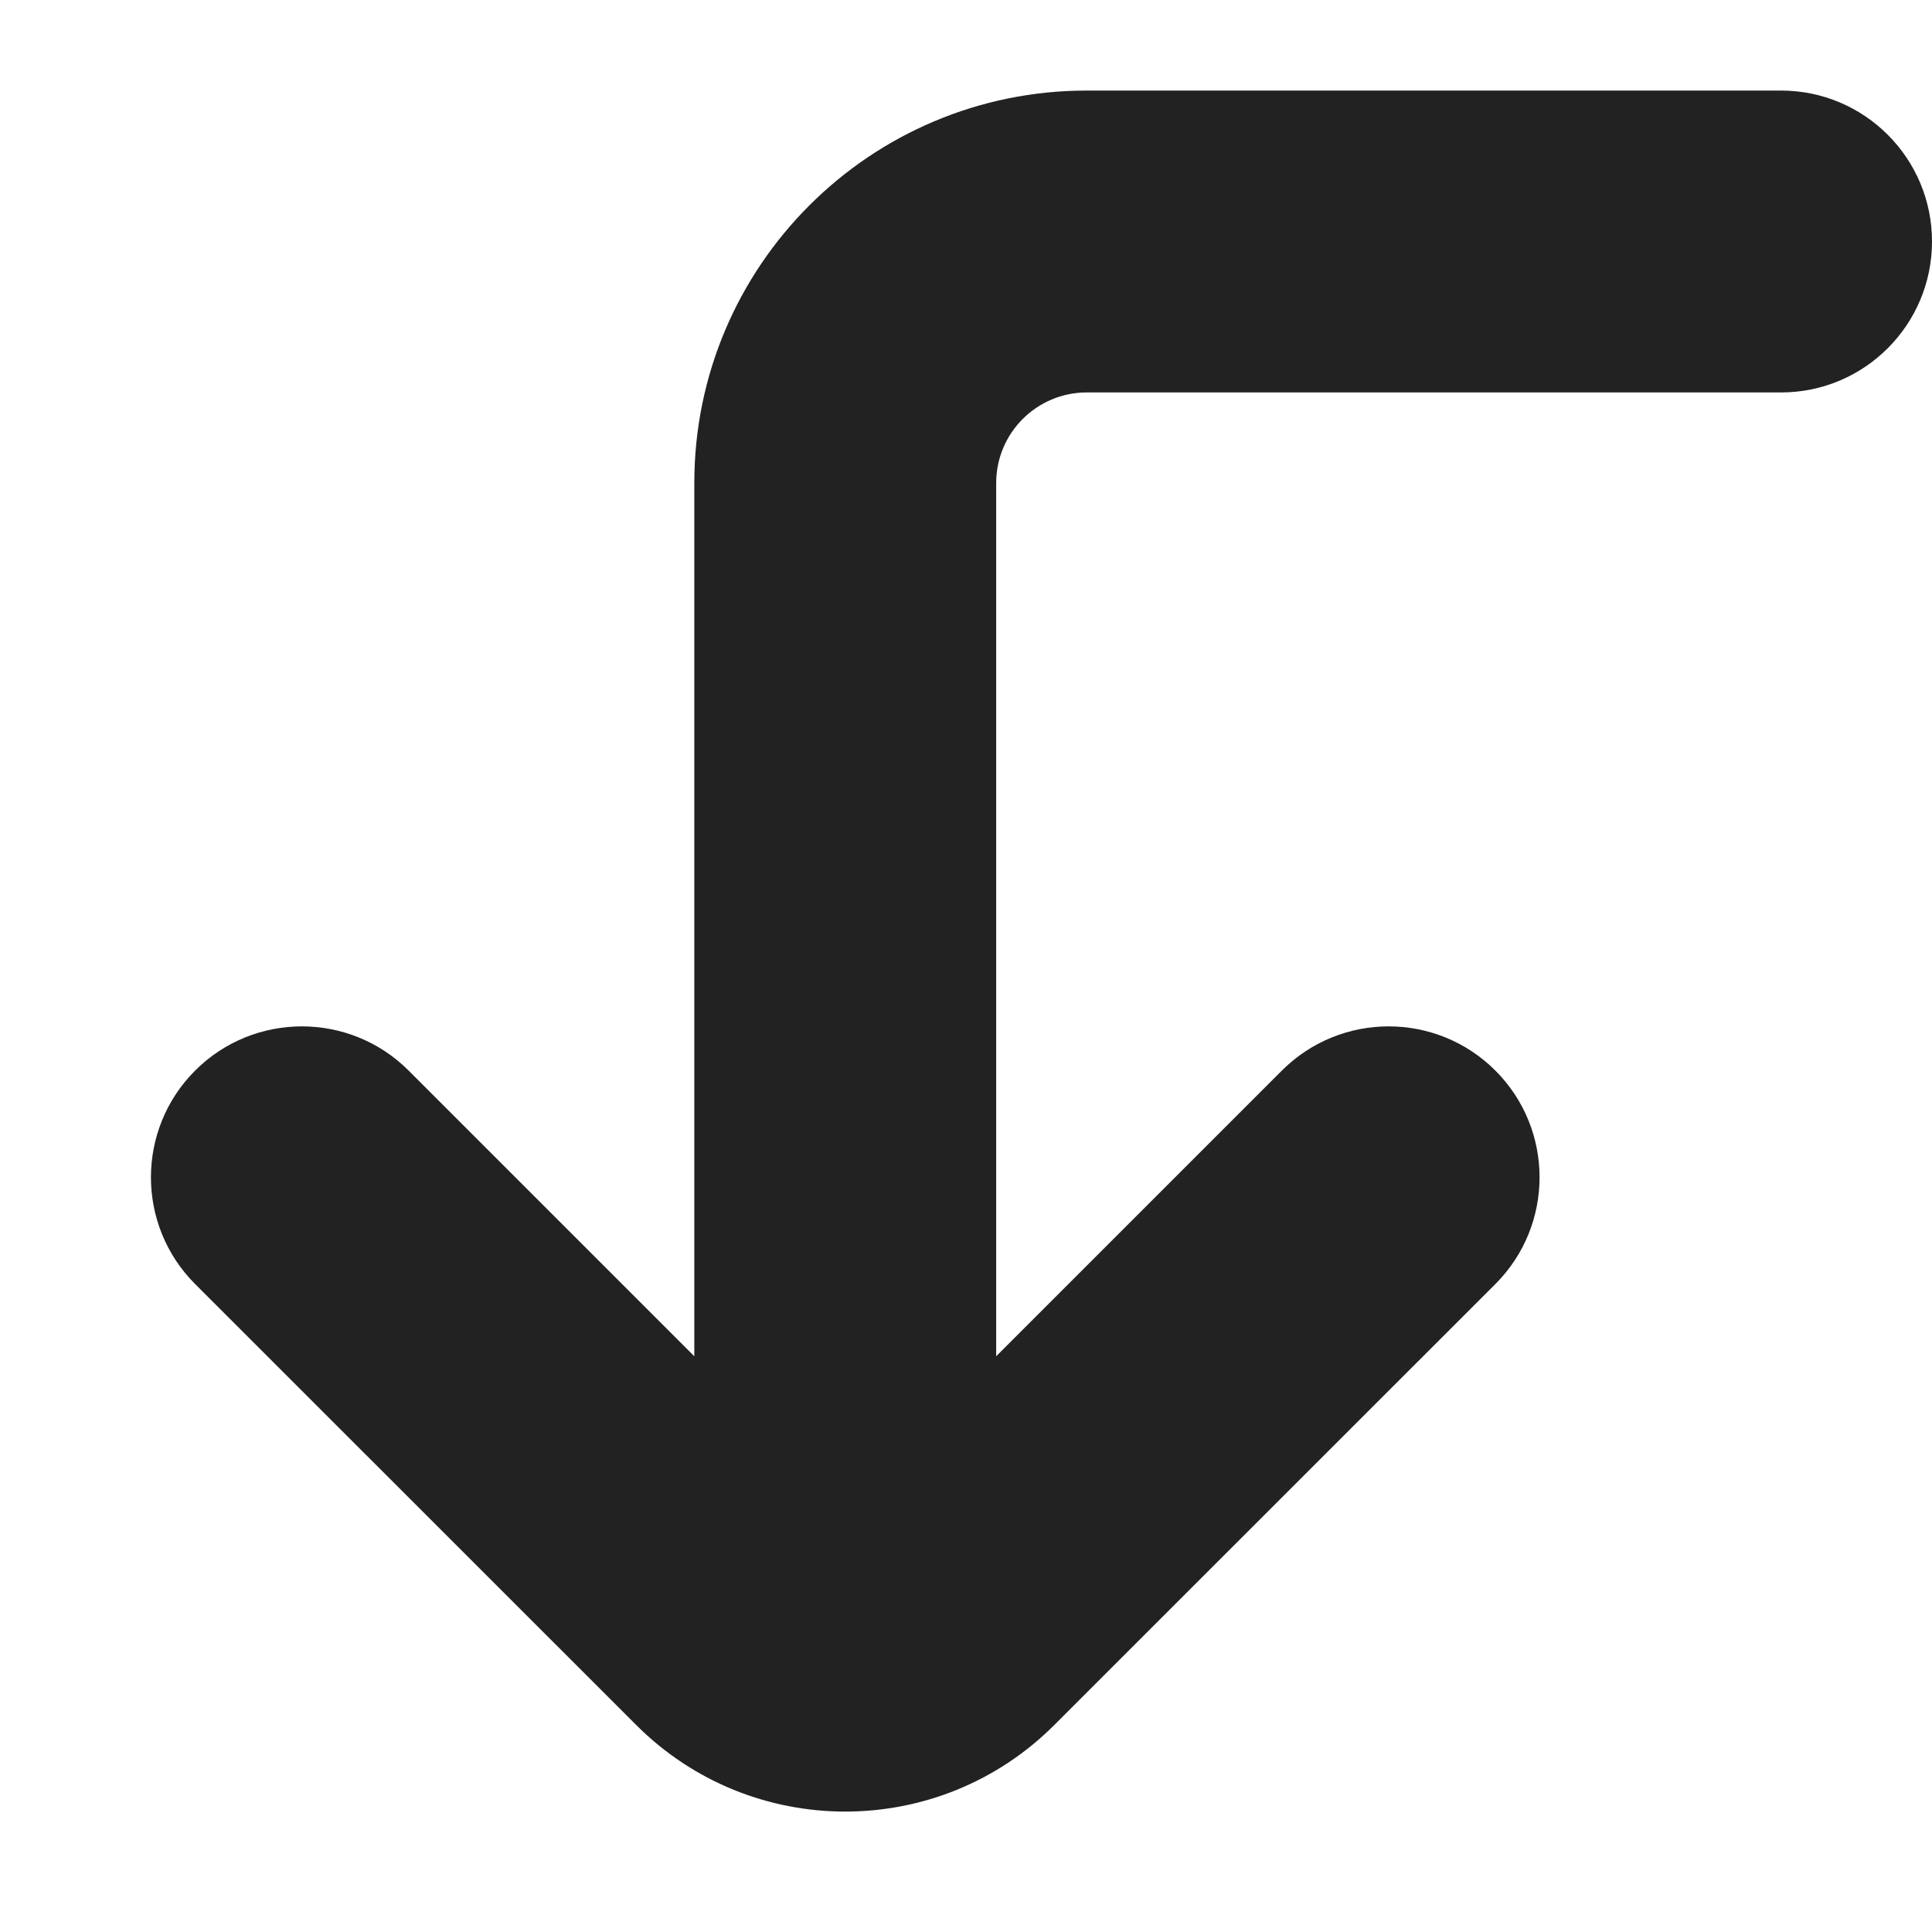 <svg width="16" height="16" viewBox="0 0 16 16" fill="none" xmlns="http://www.w3.org/2000/svg">
<path d="M9 3.25C8.586 3.25 8.25 3.586 8.25 4L8.25 11.232L10.616 8.866C11.104 8.378 11.896 8.378 12.384 8.866C12.872 9.354 12.872 10.146 12.384 10.634L8.732 14.285C7.776 15.242 6.224 15.242 5.268 14.285L1.616 10.634C1.128 10.146 1.128 9.354 1.616 8.866C2.104 8.378 2.896 8.378 3.384 8.866L5.75 11.232L5.75 4C5.75 2.205 7.205 0.75 9 0.75L14.75 0.75C15.44 0.75 16 1.31 16 2C16 2.69 15.44 3.25 14.75 3.25L9 3.25Z" fill="#222222"/>
</svg>
